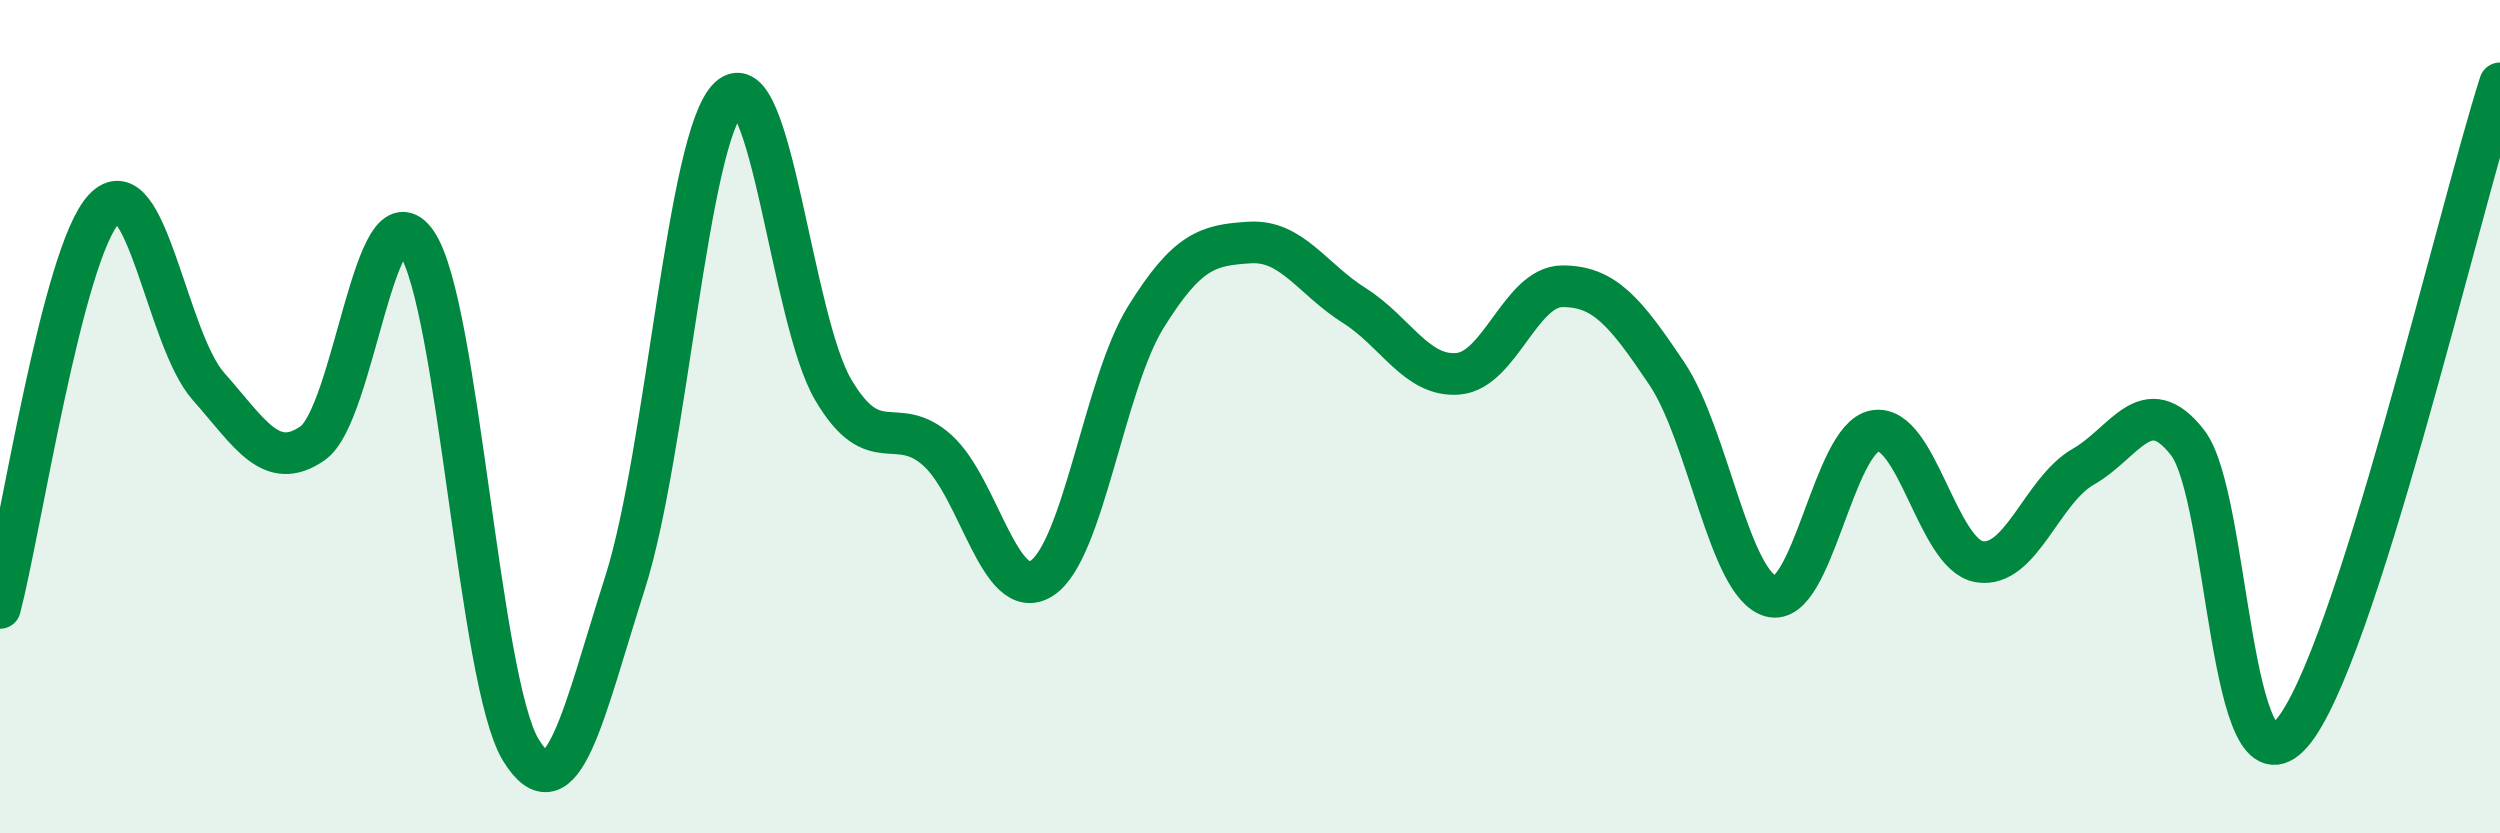 
    <svg width="60" height="20" viewBox="0 0 60 20" xmlns="http://www.w3.org/2000/svg">
      <path
        d="M 0,14.59 C 0.5,12.67 1.5,6.07 2.5,5.01 C 3.5,3.95 4,8.14 5,9.27 C 6,10.4 6.5,11.33 7.5,10.64 C 8.5,9.95 9,4.36 10,5.83 C 11,7.3 11.5,16.37 12.5,18 C 13.5,19.63 14,17.12 15,13.99 C 16,10.86 16.5,3.27 17.5,2.34 C 18.5,1.41 19,7.67 20,9.36 C 21,11.05 21.5,9.91 22.5,10.81 C 23.5,11.71 24,14.52 25,13.88 C 26,13.24 26.5,9.22 27.5,7.61 C 28.5,6 29,5.88 30,5.82 C 31,5.76 31.5,6.7 32.5,7.33 C 33.5,7.96 34,9.06 35,8.97 C 36,8.88 36.5,6.87 37.5,6.87 C 38.5,6.87 39,7.47 40,8.96 C 41,10.45 41.5,14.03 42.5,14.31 C 43.5,14.59 44,10.51 45,10.34 C 46,10.17 46.5,13.31 47.5,13.48 C 48.5,13.65 49,11.77 50,11.2 C 51,10.63 51.5,9.34 52.5,10.62 C 53.5,11.9 53.5,19.32 55,17.6 C 56.5,15.88 59,5.12 60,2L60 20L0 20Z"
        fill="#008740"
        opacity="0.1"
        stroke-linecap="round"
        stroke-linejoin="round"
      />
      <path
        d="M 0,14.59 C 0.5,12.67 1.5,6.07 2.5,5.01 C 3.5,3.95 4,8.14 5,9.27 C 6,10.4 6.5,11.33 7.5,10.64 C 8.5,9.95 9,4.36 10,5.83 C 11,7.3 11.5,16.37 12.5,18 C 13.5,19.63 14,17.12 15,13.99 C 16,10.86 16.5,3.27 17.5,2.34 C 18.5,1.41 19,7.67 20,9.36 C 21,11.05 21.5,9.91 22.5,10.81 C 23.5,11.71 24,14.52 25,13.88 C 26,13.24 26.5,9.22 27.5,7.61 C 28.5,6 29,5.88 30,5.82 C 31,5.76 31.5,6.7 32.5,7.33 C 33.5,7.96 34,9.06 35,8.97 C 36,8.88 36.5,6.87 37.5,6.87 C 38.5,6.87 39,7.47 40,8.96 C 41,10.45 41.5,14.03 42.5,14.31 C 43.5,14.59 44,10.51 45,10.34 C 46,10.17 46.5,13.31 47.5,13.48 C 48.5,13.65 49,11.77 50,11.2 C 51,10.63 51.5,9.34 52.5,10.62 C 53.5,11.9 53.5,19.32 55,17.6 C 56.5,15.88 59,5.12 60,2"
        stroke="#008740"
        stroke-width="1"
        fill="none"
        stroke-linecap="round"
        stroke-linejoin="round"
      />
    </svg>
  